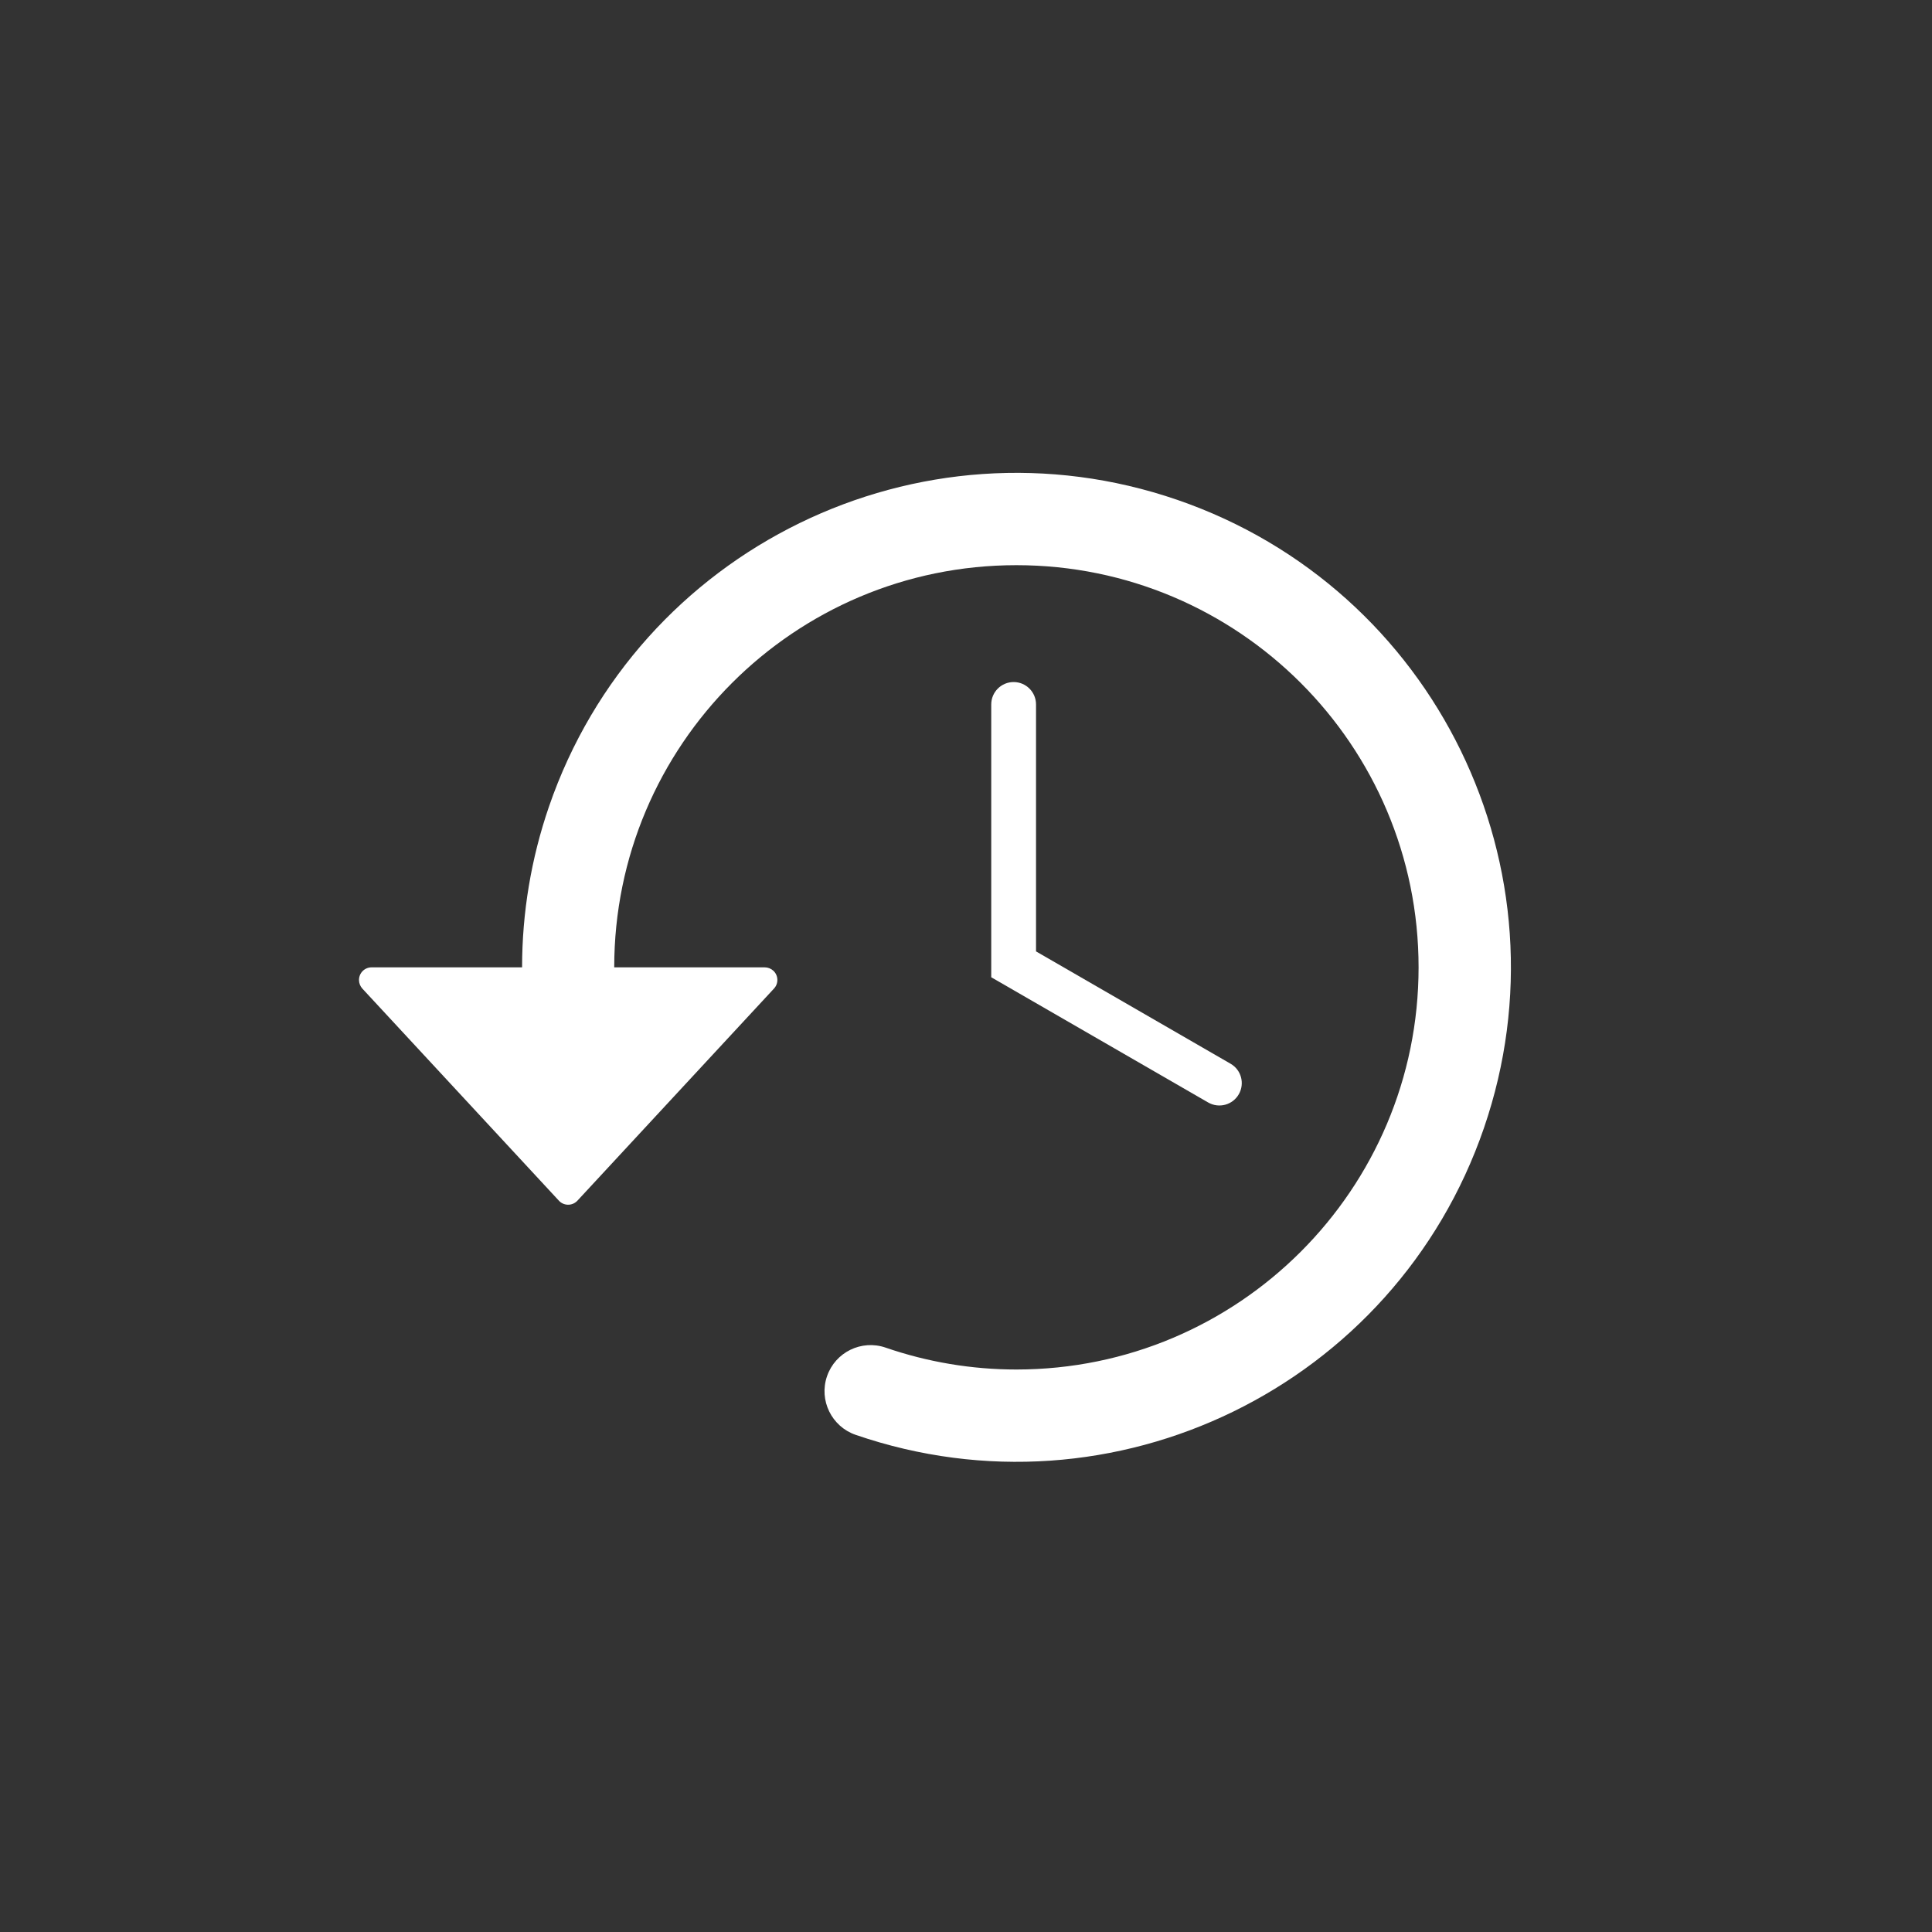 <svg xmlns="http://www.w3.org/2000/svg" xmlns:xlink="http://www.w3.org/1999/xlink" width="1080" zoomAndPan="magnify" viewBox="0 0 810 810" height="1080" preserveAspectRatio="xMidYMid meet" version="1.0"><rect x="0" y="0" width="810" height="810" fill="#333333" stroke="none"/><defs><clipPath id="b7089f3953"><path d="M 150.508 198 L 634 198 L 634 613 L 150.508 613 Z M 150.508 198 " clip-rule="nonzero"/></clipPath></defs><path fill="#ffffff" d="M 506.559 462.238 C 511.059 464.809 516.805 463.266 519.375 458.766 C 521.949 454.262 520.406 448.562 515.945 445.988 L 434.359 398.875 L 434.359 295.344 C 434.359 290.156 430.16 285.953 424.973 285.953 C 419.785 285.953 415.582 290.156 415.582 295.344 L 415.582 409.719 L 506.559 462.238 " fill-opacity="1" fill-rule="nonzero"/><g clip-path="url(#b7089f3953)"><path fill="#ffffff" d="M 320.578 405.562 L 257.516 405.562 C 257.516 312.449 333.012 236.953 426.129 236.953 C 519.246 236.953 594.746 312.449 594.746 405.562 C 594.746 498.676 519.246 574.172 426.129 574.172 C 407.48 574.172 388.961 571.086 371.297 564.996 C 361.223 561.523 350.203 566.883 346.73 577 C 343.258 587.074 348.66 598.094 358.734 601.566 C 466.988 638.777 584.926 581.203 622.141 472.953 C 659.352 364.707 601.82 246.812 493.566 209.559 C 385.316 172.348 267.375 229.922 230.16 338.168 C 222.703 359.863 218.887 382.625 218.887 405.562 L 155.82 405.562 C 152.863 405.562 150.508 407.922 150.508 410.879 C 150.508 412.207 151.02 413.492 151.922 414.48 L 234.32 503.391 C 236.293 505.535 239.68 505.664 241.824 503.648 C 241.91 503.562 241.996 503.477 242.082 503.391 L 324.48 414.48 C 326.496 412.336 326.367 408.949 324.223 406.977 C 323.238 406.078 321.949 405.562 320.578 405.562 " fill-opacity="1" fill-rule="nonzero"/></g></svg>